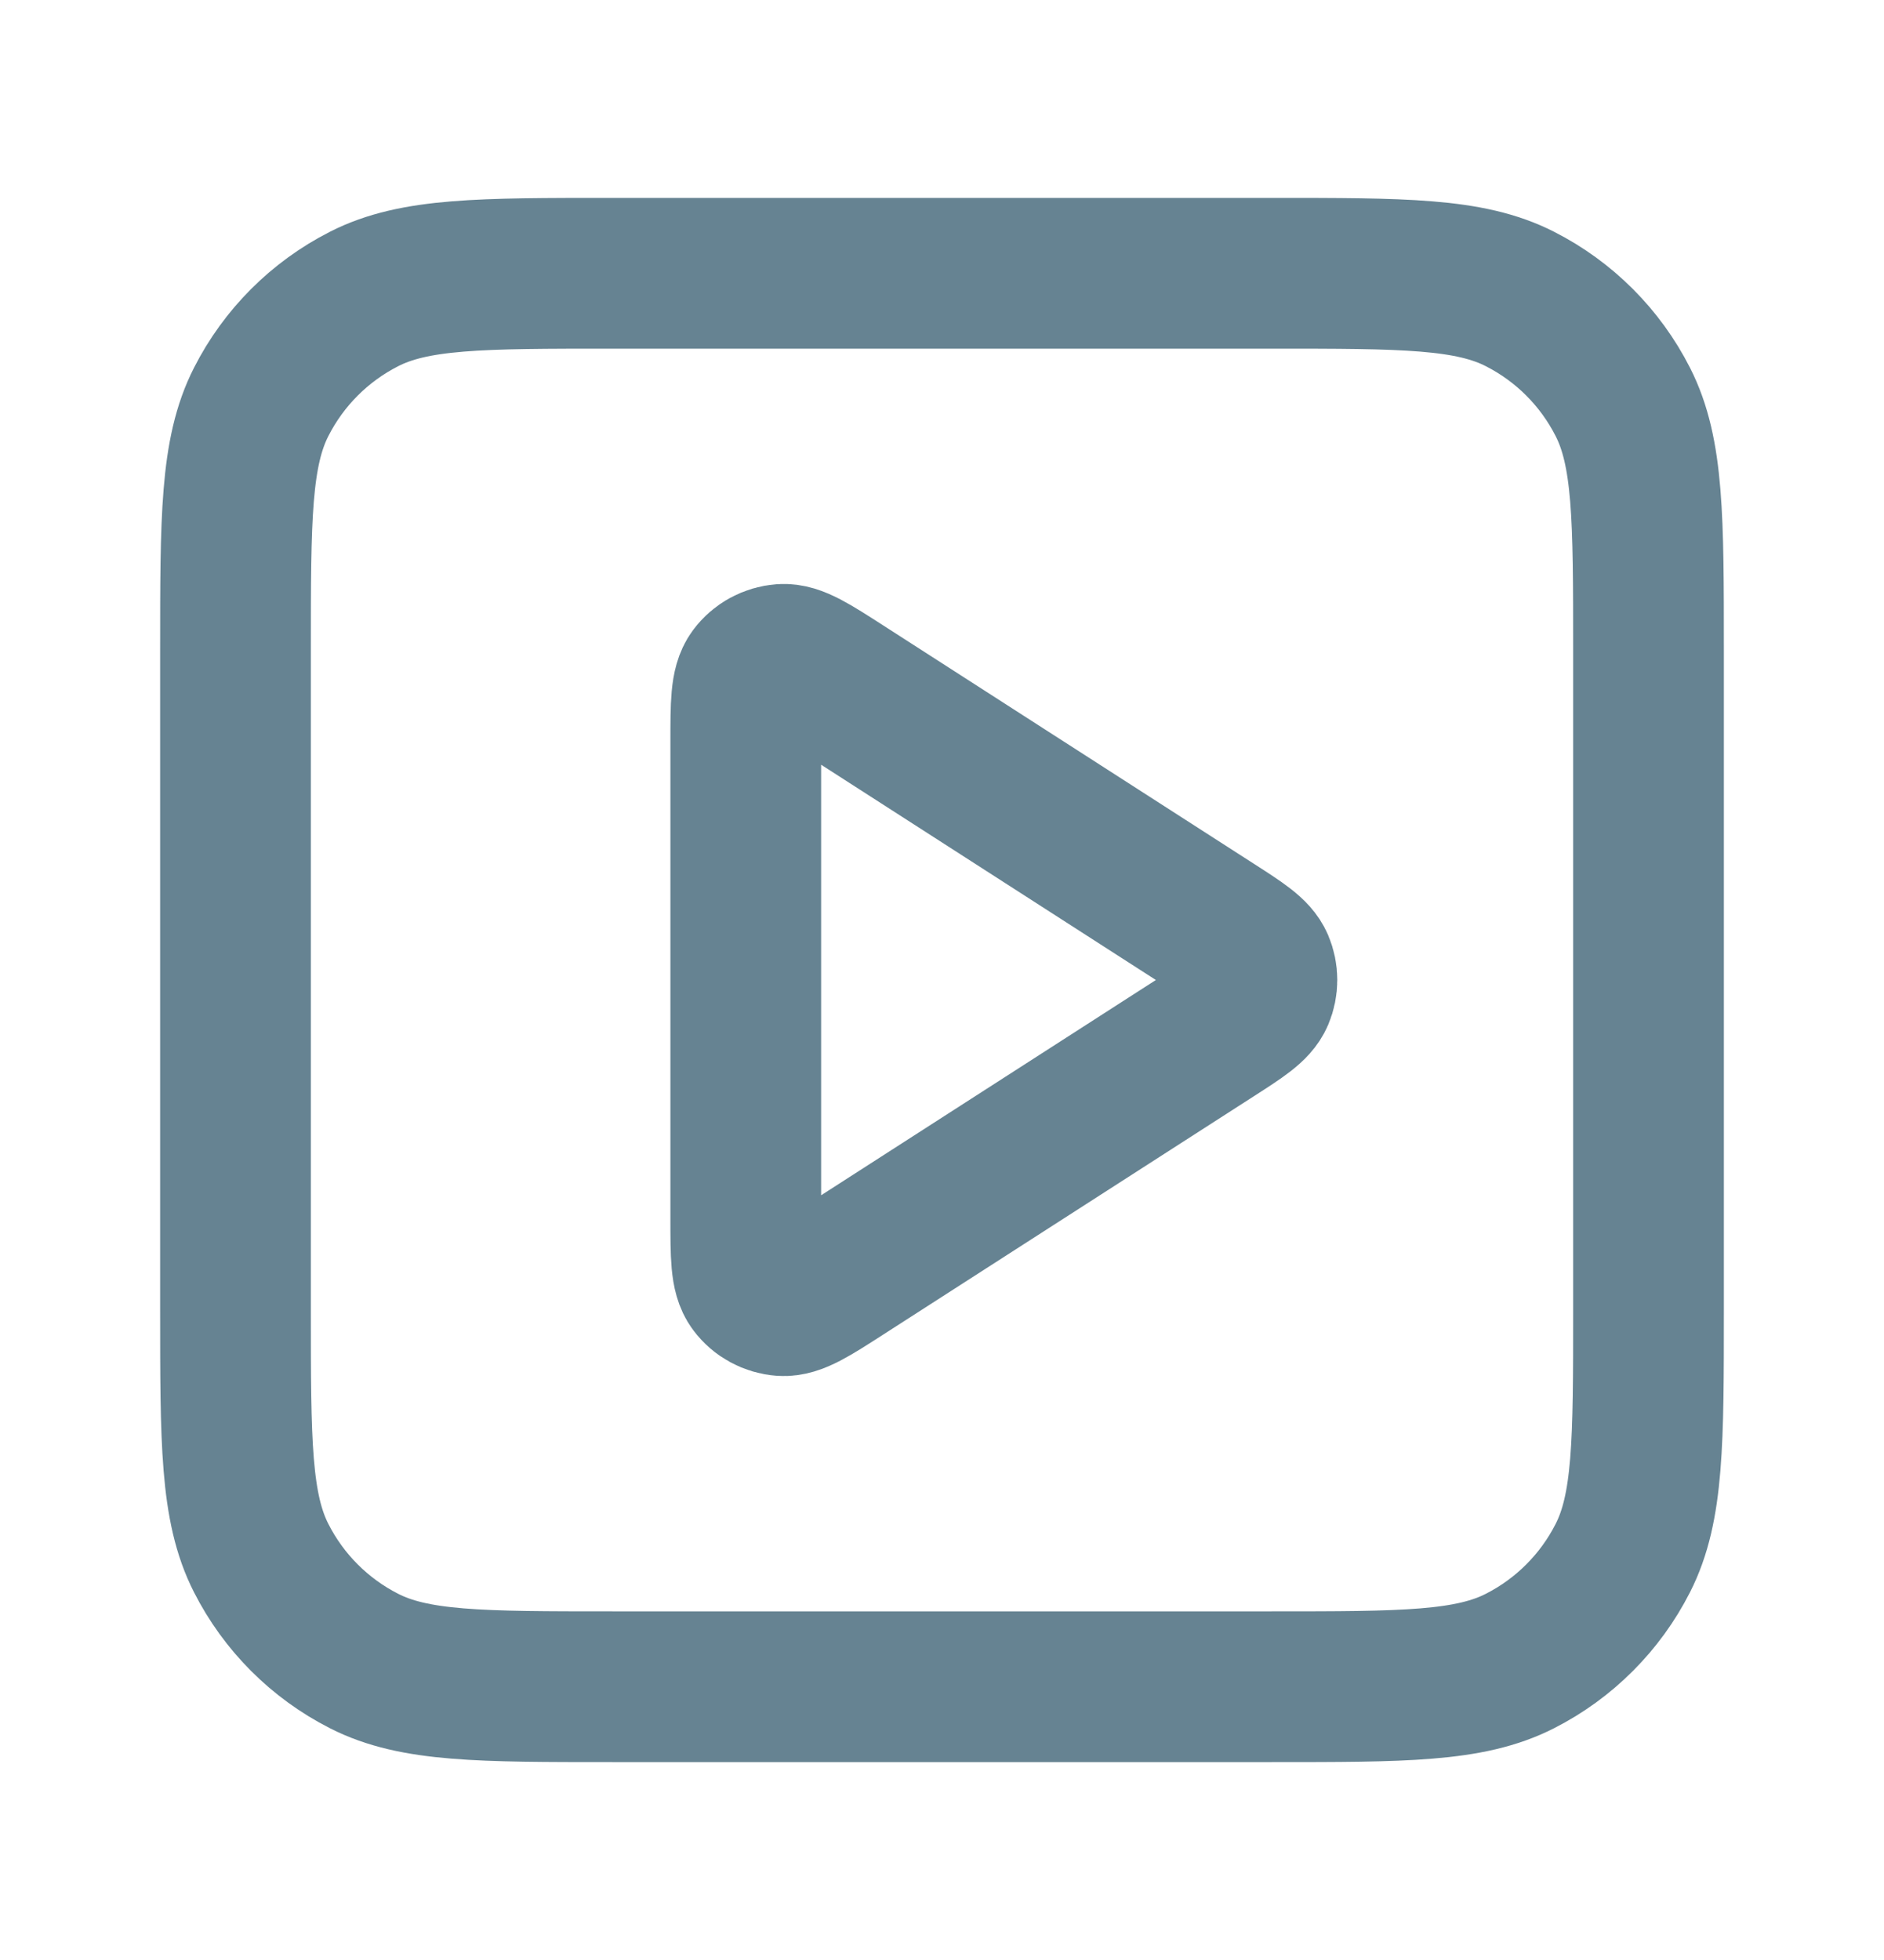 <svg width="25" height="26" viewBox="0 0 25 26" fill="none" xmlns="http://www.w3.org/2000/svg">
<g opacity="0.6">
<path d="M9.896 9.839C9.896 9.342 9.896 9.093 10 8.954C10.09 8.833 10.229 8.758 10.38 8.747C10.553 8.735 10.762 8.869 11.18 9.138L16.097 12.299C16.46 12.532 16.641 12.649 16.704 12.797C16.759 12.927 16.759 13.073 16.704 13.203C16.641 13.351 16.46 13.468 16.097 13.701L11.18 16.862C10.762 17.131 10.553 17.265 10.38 17.253C10.229 17.242 10.09 17.167 10 17.046C9.896 16.907 9.896 16.658 9.896 16.161V9.839Z" stroke="#003049" stroke-width="2" stroke-linecap="round" stroke-linejoin="round"/>
<path d="M3.125 8.625C3.125 6.875 3.125 6 3.466 5.331C3.765 4.743 4.243 4.265 4.831 3.966C5.5 3.625 6.375 3.625 8.125 3.625H16.875C18.625 3.625 19.5 3.625 20.169 3.966C20.757 4.265 21.235 4.743 21.534 5.331C21.875 6 21.875 6.875 21.875 8.625V17.375C21.875 19.125 21.875 20 21.534 20.669C21.235 21.257 20.757 21.735 20.169 22.034C19.5 22.375 18.625 22.375 16.875 22.375H8.125C6.375 22.375 5.5 22.375 4.831 22.034C4.243 21.735 3.765 21.257 3.466 20.669C3.125 20 3.125 19.125 3.125 17.375V8.625Z" stroke="#003049" stroke-width="2" stroke-linecap="round" stroke-linejoin="round"/>
</g>
</svg>
